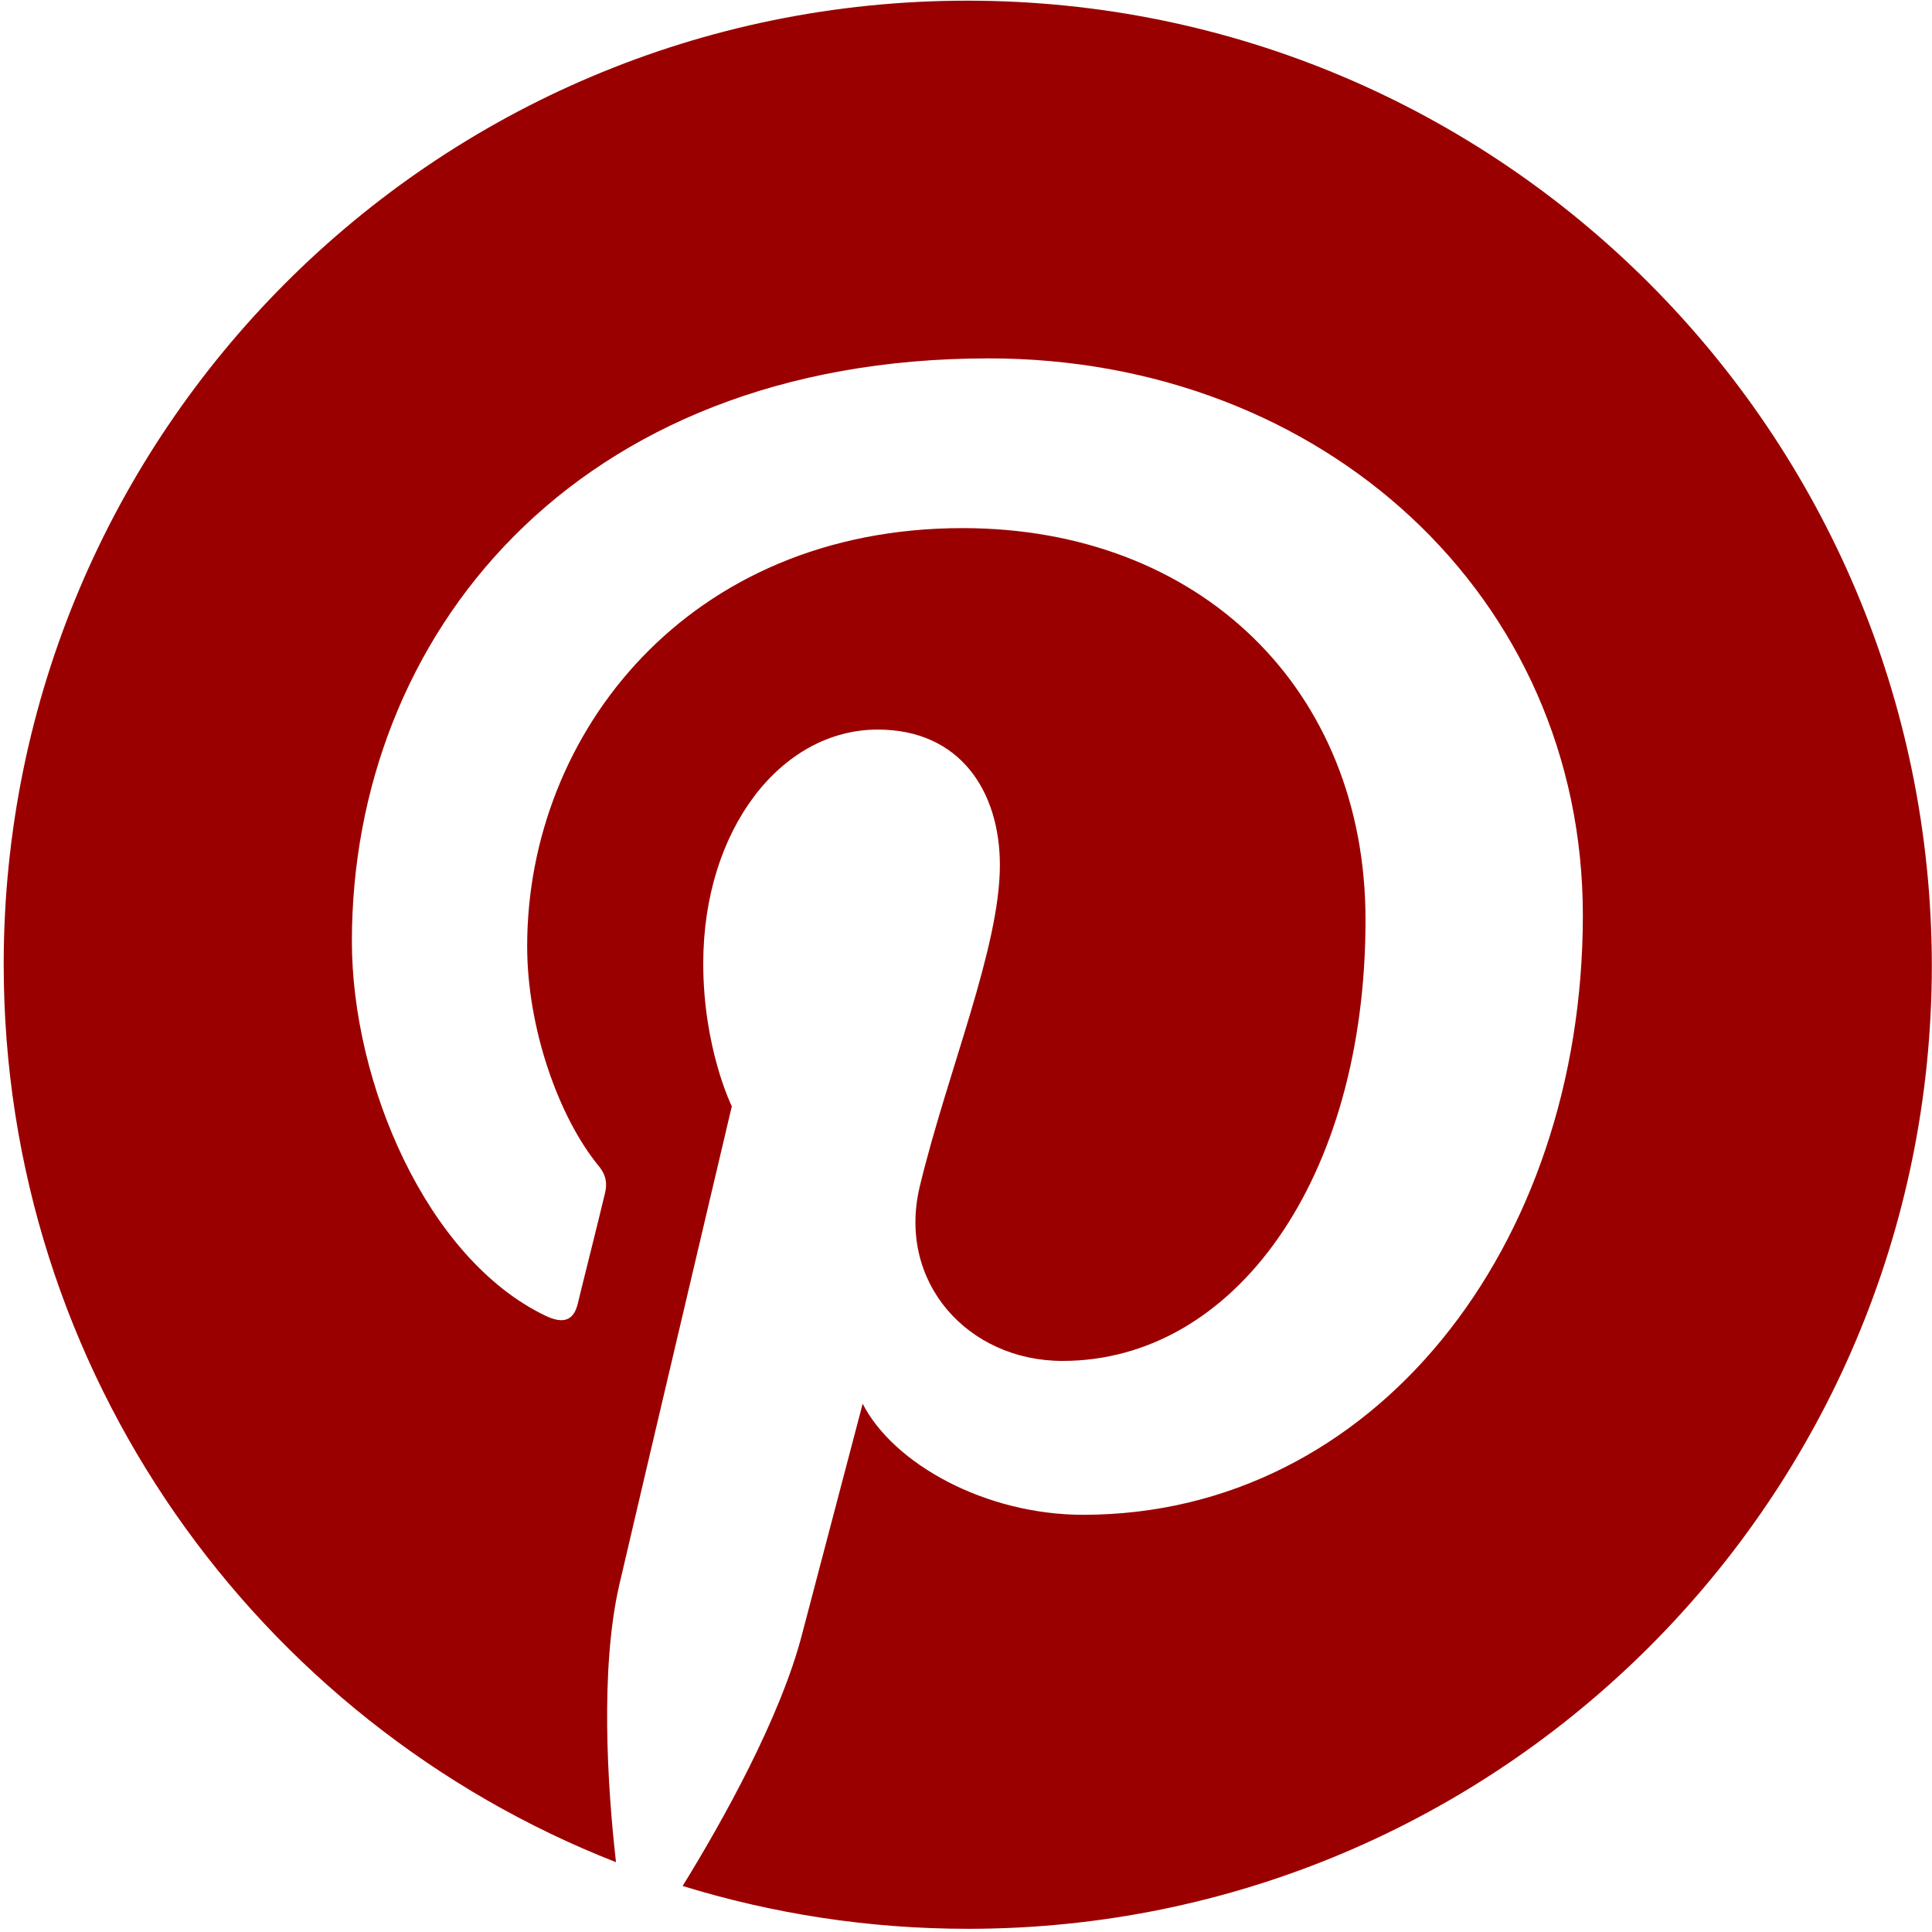 <svg width="501" height="501" viewBox="0 0 501 501" fill="none" xmlns="http://www.w3.org/2000/svg">
<path d="M250.854 0.174C112.639 0.174 0.957 112.062 0.957 250.071C0.957 355.995 66.773 446.492 159.739 482.897C157.476 463.152 155.625 432.712 160.562 411.116C165.087 391.577 189.768 286.887 189.768 286.887C189.768 286.887 182.363 271.873 182.363 249.865C182.363 215.106 202.52 189.191 227.612 189.191C249.003 189.191 259.286 205.234 259.286 224.362C259.286 245.752 245.712 277.837 238.513 307.661C232.548 332.547 251.059 352.909 275.535 352.909C319.961 352.909 354.103 306.015 354.103 238.553C354.103 178.701 311.117 136.949 249.62 136.949C178.456 136.949 136.703 190.219 136.703 245.341C136.703 266.731 144.93 289.767 155.214 302.313C157.271 304.781 157.476 307.044 156.859 309.512C155.008 317.327 150.689 334.399 149.866 337.895C148.838 342.42 146.164 343.448 141.434 341.186C110.582 326.377 91.249 280.717 91.249 244.106C91.249 165.332 148.427 92.934 256.407 92.934C342.997 92.934 410.459 154.637 410.459 237.319C410.459 323.498 356.16 392.811 280.882 392.811C255.584 392.811 231.726 379.647 223.704 364.016C223.704 364.016 211.158 411.733 208.073 423.457C202.52 445.258 187.3 472.408 177.016 489.067C200.463 496.266 225.144 500.174 251.059 500.174C389.068 500.174 500.957 388.286 500.957 250.277C500.751 112.062 388.863 0.174 250.854 0.174Z" fill="#9B0000"/>
</svg>
